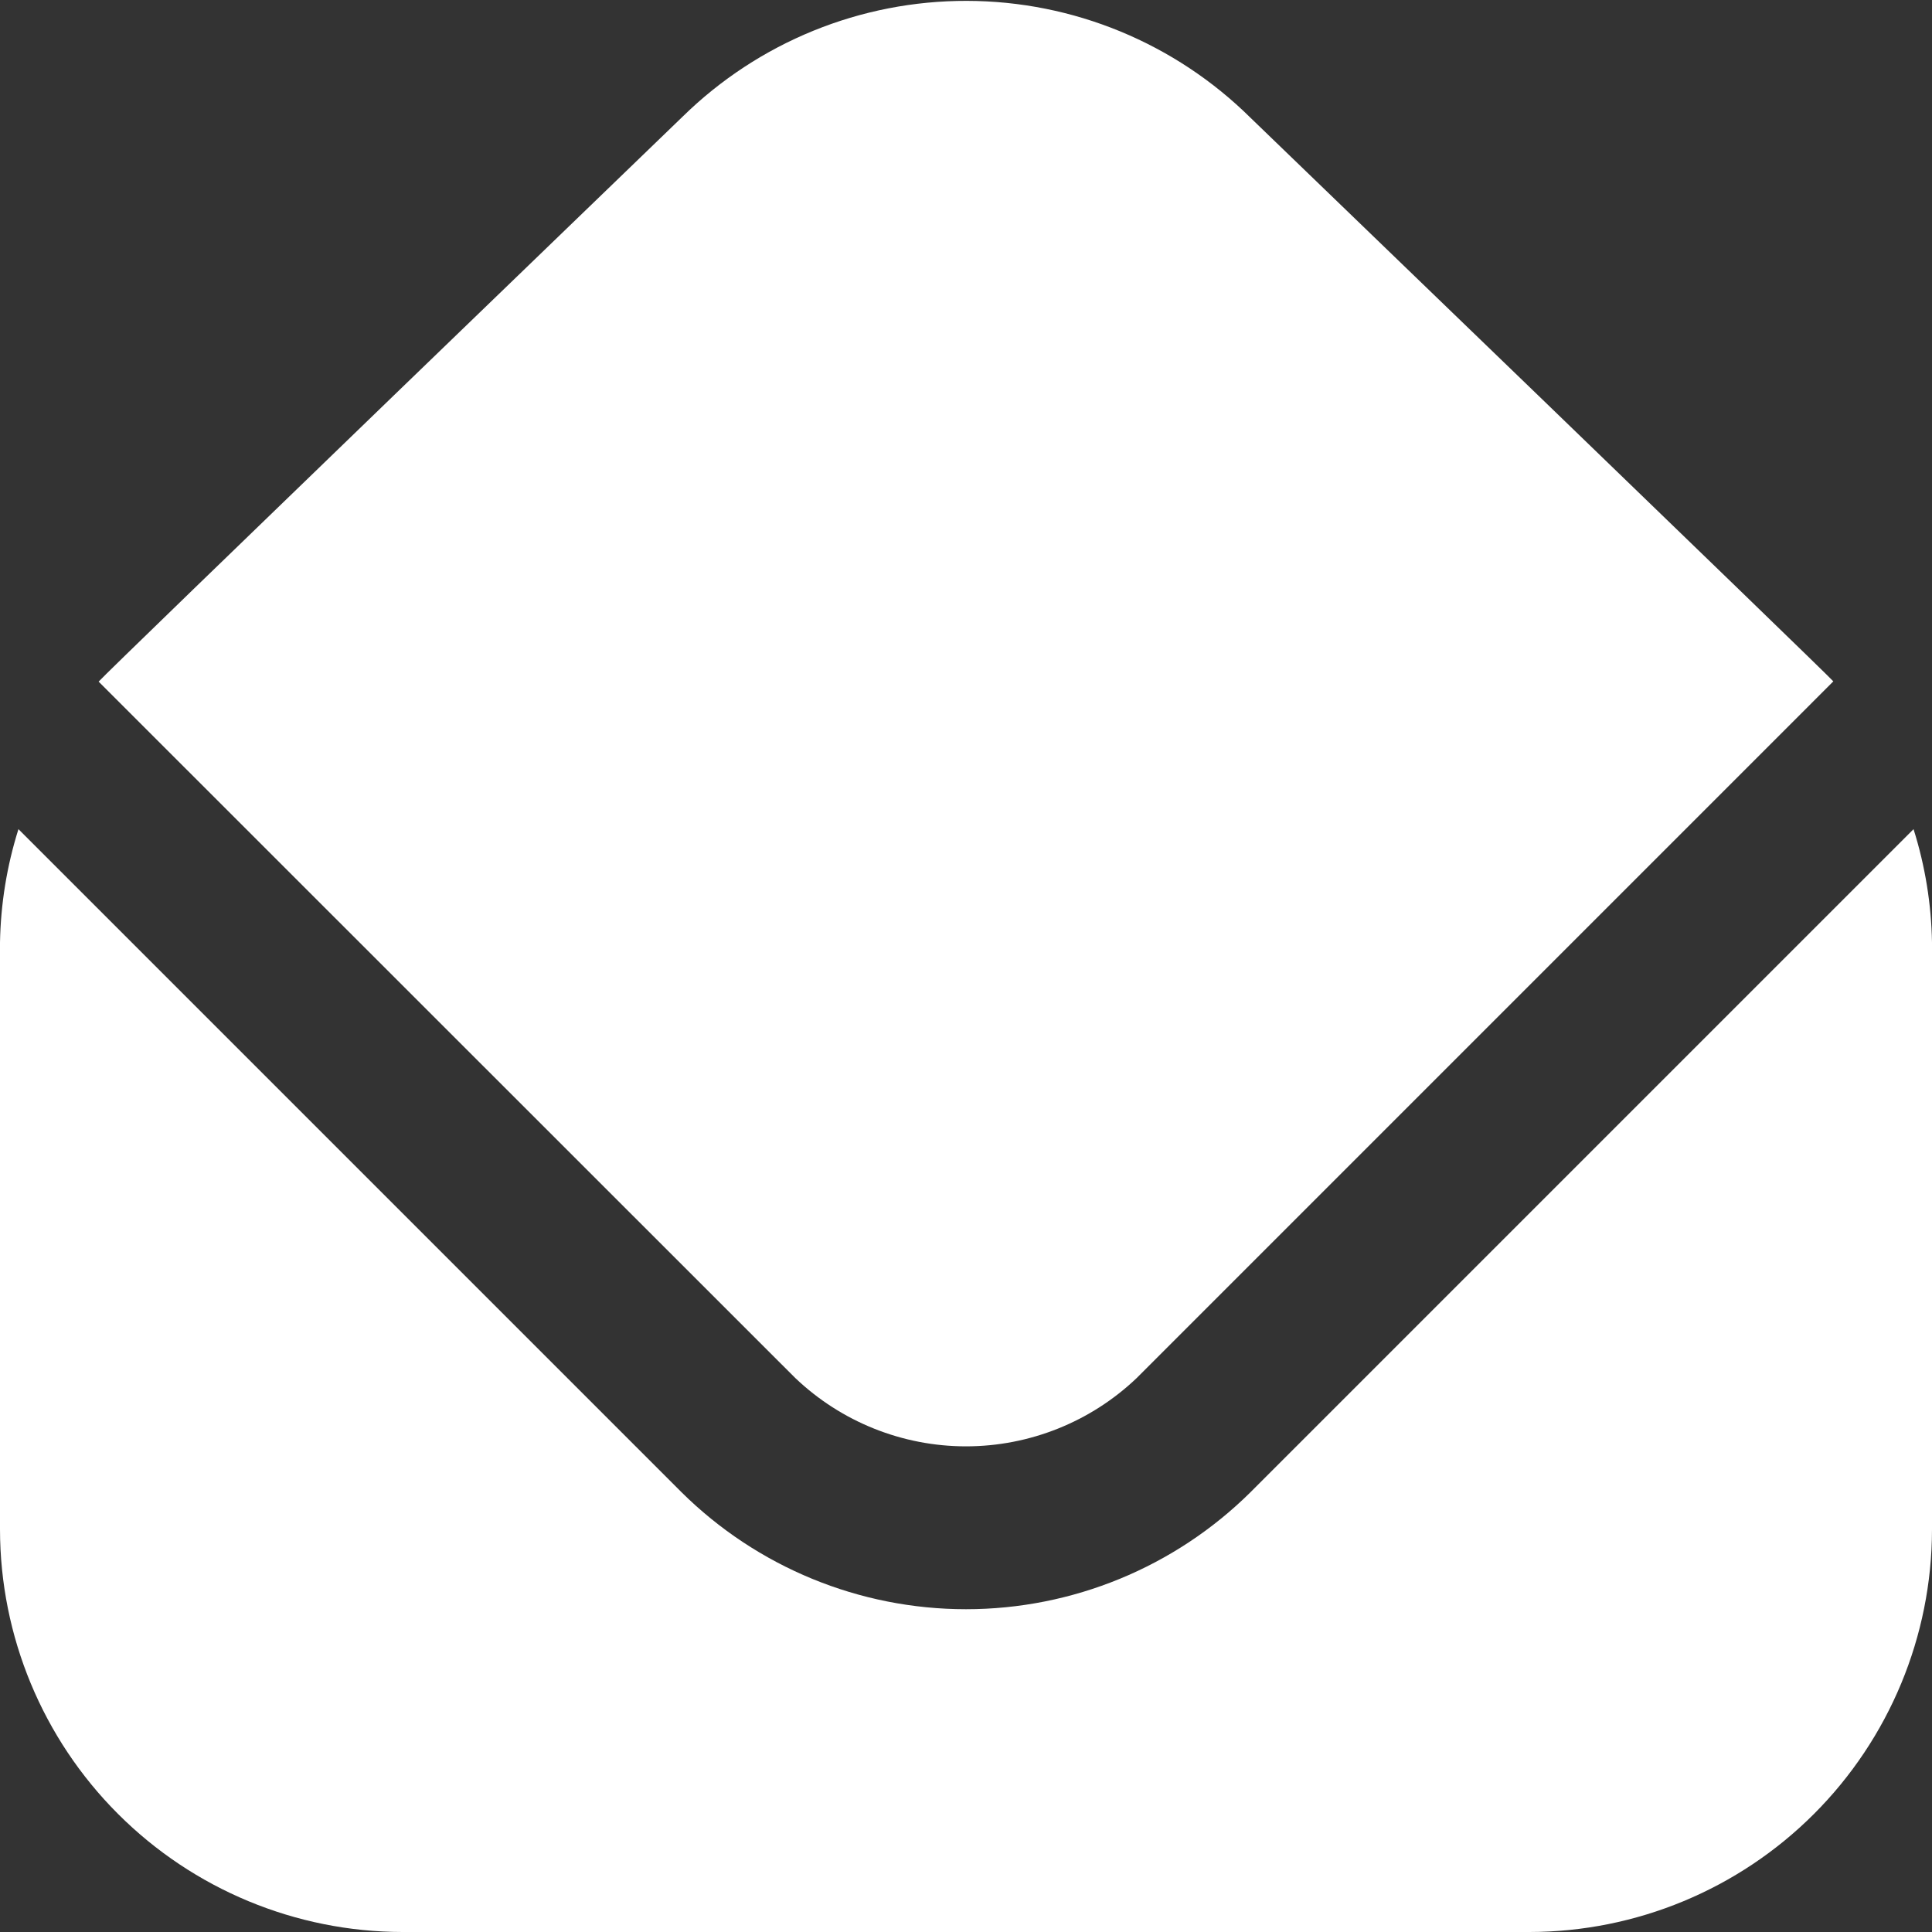 <?xml version="1.0" encoding="UTF-8"?>
<svg xmlns="http://www.w3.org/2000/svg" width="40" height="40" viewBox="0 0 40 40" fill="none">
  <rect x="0" y="0" width="40" height="40" fill="#333333" stroke="none"/>
  <g clip-path="url(#clip0_283_1178)">
    <path d="M2.042 14.112C2.218 13.907 14.133 2.415 14.133 2.415C15.704 0.874 17.817 0.013 20.018 0.018C22.218 0.022 24.328 0.892 25.892 2.44C25.892 2.44 37.782 13.907 37.957 14.107L23.535 28.53C22.582 29.438 21.316 29.945 20 29.945C18.684 29.945 17.418 29.438 16.465 28.53L2.042 14.112ZM25.892 30.893C24.324 32.446 22.206 33.317 20 33.317C17.794 33.317 15.676 32.446 14.108 30.893L0.382 17.167C0.142 17.926 0.014 18.717 0 19.513L0 31.667C0.003 33.876 0.881 35.994 2.444 37.556C4.006 39.118 6.124 39.997 8.333 40H31.667C33.876 39.997 35.994 39.118 37.556 37.556C39.118 35.994 39.997 33.876 40 31.667V19.513C39.986 18.717 39.858 17.926 39.618 17.167L25.892 30.893Z" fill="white"></path>
  </g>
  <defs>
    <clipPath id="clip0_283_1178">
      <rect width="40" height="40" fill="white"></rect>
    </clipPath>
  </defs>
</svg>

